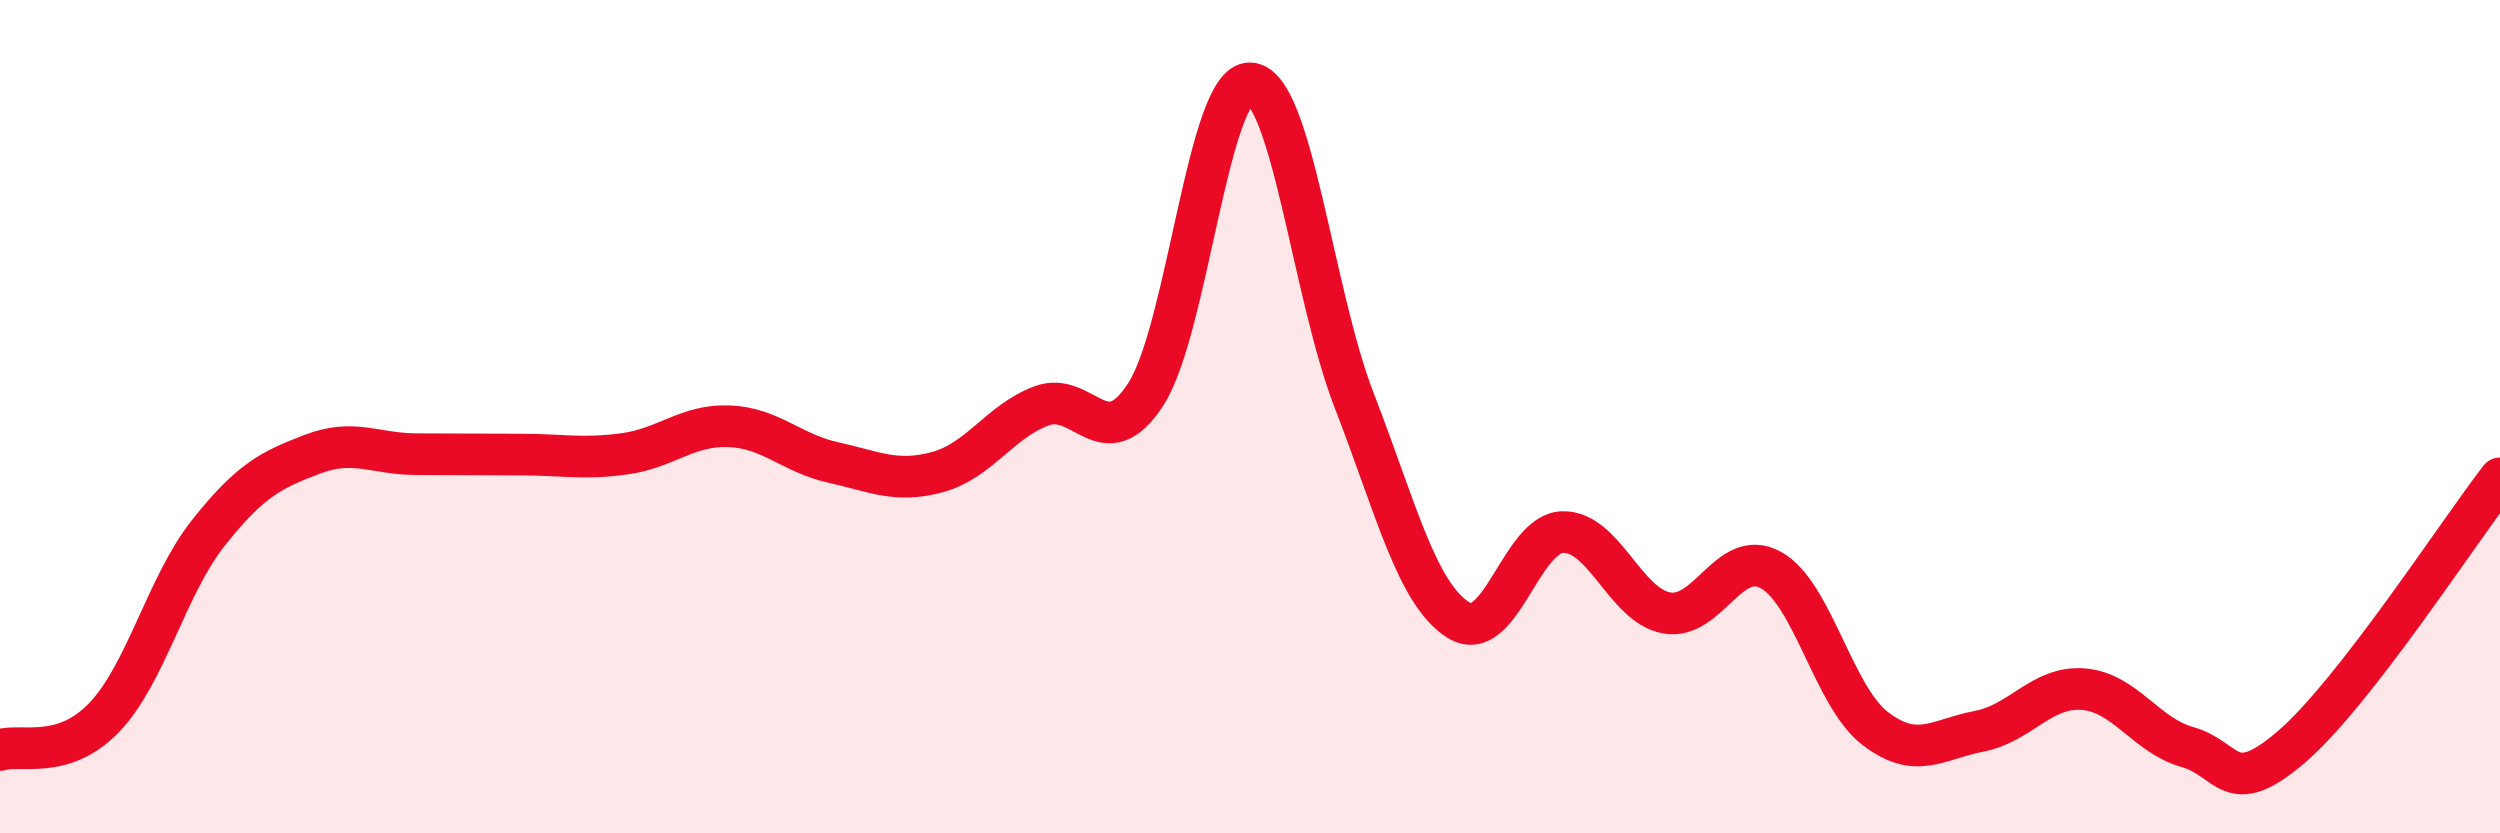 
    <svg width="60" height="20" viewBox="0 0 60 20" xmlns="http://www.w3.org/2000/svg">
      <path
        d="M 0,18 C 0.5,17.84 1.5,18.26 2.5,17.22 C 3.5,16.18 4,14.05 5,12.79 C 6,11.53 6.5,11.28 7.5,10.9 C 8.5,10.52 9,10.9 10,10.9 C 11,10.9 11.5,10.91 12.5,10.91 C 13.5,10.91 14,11.03 15,10.89 C 16,10.75 16.5,10.19 17.5,10.23 C 18.5,10.27 19,10.88 20,11.1 C 21,11.32 21.5,11.6 22.5,11.33 C 23.5,11.06 24,10.11 25,9.74 C 26,9.37 26.5,11.01 27.5,9.46 C 28.5,7.91 29,1.97 30,2 C 31,2.03 31.5,7.03 32.5,9.61 C 33.5,12.19 34,14.25 35,14.88 C 36,15.51 36.5,12.8 37.5,12.77 C 38.5,12.74 39,14.53 40,14.71 C 41,14.89 41.5,13.13 42.5,13.68 C 43.5,14.23 44,16.71 45,17.48 C 46,18.25 46.5,17.74 47.5,17.55 C 48.5,17.36 49,16.46 50,16.54 C 51,16.62 51.5,17.65 52.5,17.93 C 53.5,18.21 53.5,19.21 55,17.92 C 56.5,16.63 59,12.77 60,11.48L60 20L0 20Z"
        fill="#EB0A25"
        opacity="0.1"
        stroke-linecap="round"
        stroke-linejoin="round"
      />
      <path
        d="M 0,18 C 0.5,17.84 1.5,18.26 2.5,17.22 C 3.5,16.18 4,14.05 5,12.79 C 6,11.53 6.5,11.28 7.5,10.9 C 8.5,10.52 9,10.9 10,10.9 C 11,10.9 11.5,10.91 12.5,10.91 C 13.5,10.91 14,11.03 15,10.89 C 16,10.75 16.5,10.19 17.5,10.23 C 18.5,10.27 19,10.88 20,11.1 C 21,11.32 21.5,11.6 22.5,11.33 C 23.5,11.06 24,10.11 25,9.74 C 26,9.37 26.5,11.01 27.5,9.46 C 28.5,7.91 29,1.97 30,2 C 31,2.03 31.5,7.03 32.5,9.61 C 33.5,12.19 34,14.25 35,14.88 C 36,15.51 36.5,12.8 37.5,12.77 C 38.5,12.74 39,14.53 40,14.71 C 41,14.89 41.5,13.13 42.5,13.68 C 43.5,14.23 44,16.71 45,17.48 C 46,18.25 46.5,17.74 47.5,17.55 C 48.5,17.36 49,16.46 50,16.54 C 51,16.62 51.5,17.65 52.5,17.93 C 53.5,18.21 53.5,19.21 55,17.92 C 56.5,16.63 59,12.77 60,11.48"
        stroke="#EB0A25"
        stroke-width="1"
        fill="none"
        stroke-linecap="round"
        stroke-linejoin="round"
      />
    </svg>
  